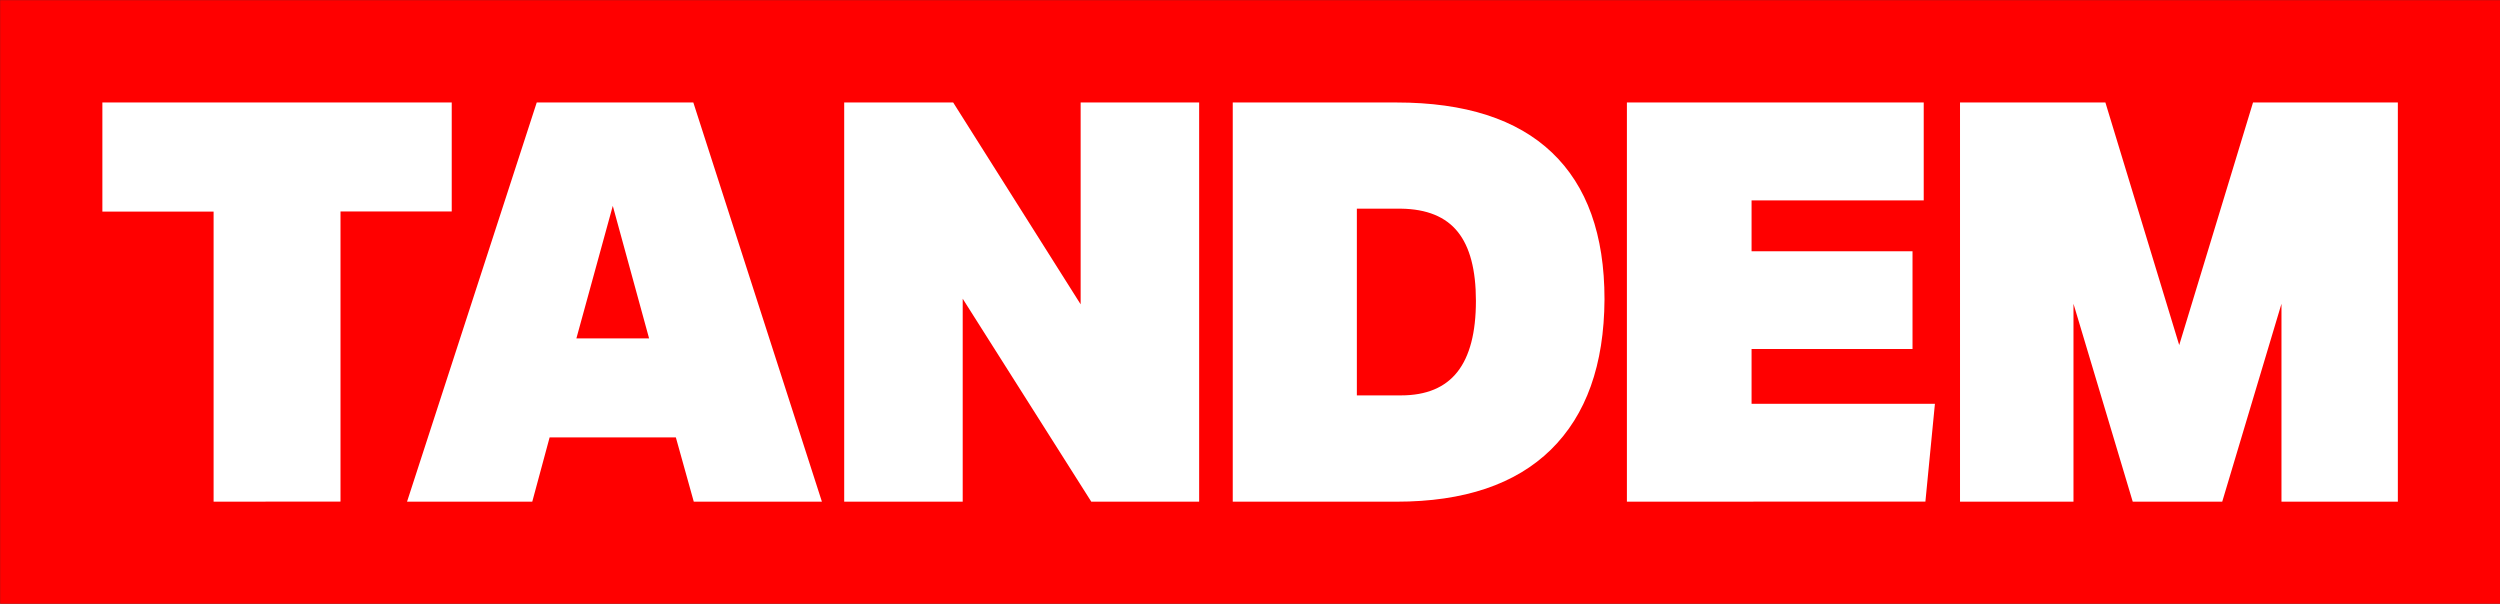 <?xml version="1.0" encoding="utf-8"?>
<!-- Generator: Adobe Illustrator 26.3.1, SVG Export Plug-In . SVG Version: 6.00 Build 0)  -->
<svg version="1.1" id="Layer_1" xmlns="http://www.w3.org/2000/svg" xmlns:xlink="http://www.w3.org/1999/xlink" x="0px" y="0px"
	 viewBox="0 0 2232 539" style="enable-background:new 0 0 2232 539;" xml:space="preserve">
<rect x="0" y="0" width="2232" height="539" fill="#333333" stroke="none"/>
<style type="text/css">
	.st0{fill:#FF0000;}
	.st1{fill:#FFFFFF;}
</style>
<g>
	<rect x="0.1" y="0.1" class="st0" width="2232" height="539"/>
</g>
<g>
	<path class="st1" d="M190.7,447.9v-259H91.4V91.5h311.9v97.3H304v259L190.7,447.9L190.7,447.9z"/>
	<path class="st1" d="M619.4,447.9l-16-57.4H490.7l-15.5,57.4H363.4L479.2,91.5H619l114.8,356.4H619.4L619.4,447.9z M547.1,183.8
		l-32.5,118.3h64.9L547.1,183.8z"/>
	<path class="st1" d="M974.3,447.9L859.5,266.7v181.2H753.7V91.5H851l113.8,180.2V91.5h105.8v356.4H974.3z"/>
	<path class="st1" d="M1100.6,447.9V91.5h146.2c61.2,0,107.5,14.9,138.8,44.7s46.9,73.4,46.9,131c-0.3,58.6-16.3,103.3-47.9,134.3
		c-31.6,30.9-77.5,46.4-137.8,46.4L1100.6,447.9L1100.6,447.9z M1250.8,353c22.6,0,39.4-7,50.4-21s16.5-35.1,16.5-63.4
		c0-27.6-5.4-48.2-16.2-61.6c-10.8-13.5-27.7-20.4-50.7-20.7h-39.4V353H1250.8z"/>
	<path class="st1" d="M1452.5,447.9V91.5h265v87.4h-153.7v45.4h143.7v87.3h-143.7v48.9h163.7l-8.5,87.3L1452.5,447.9L1452.5,447.9z"
		/>
	<path class="st1" d="M2036.9,447.9V271.2L1984,447.9h-79.9l-52.9-176.7v176.7h-101.3V91.5h129.8l65.9,216.6l65.9-216.6h129.3v356.4
		H2036.9z"/>
</g>
</svg>
